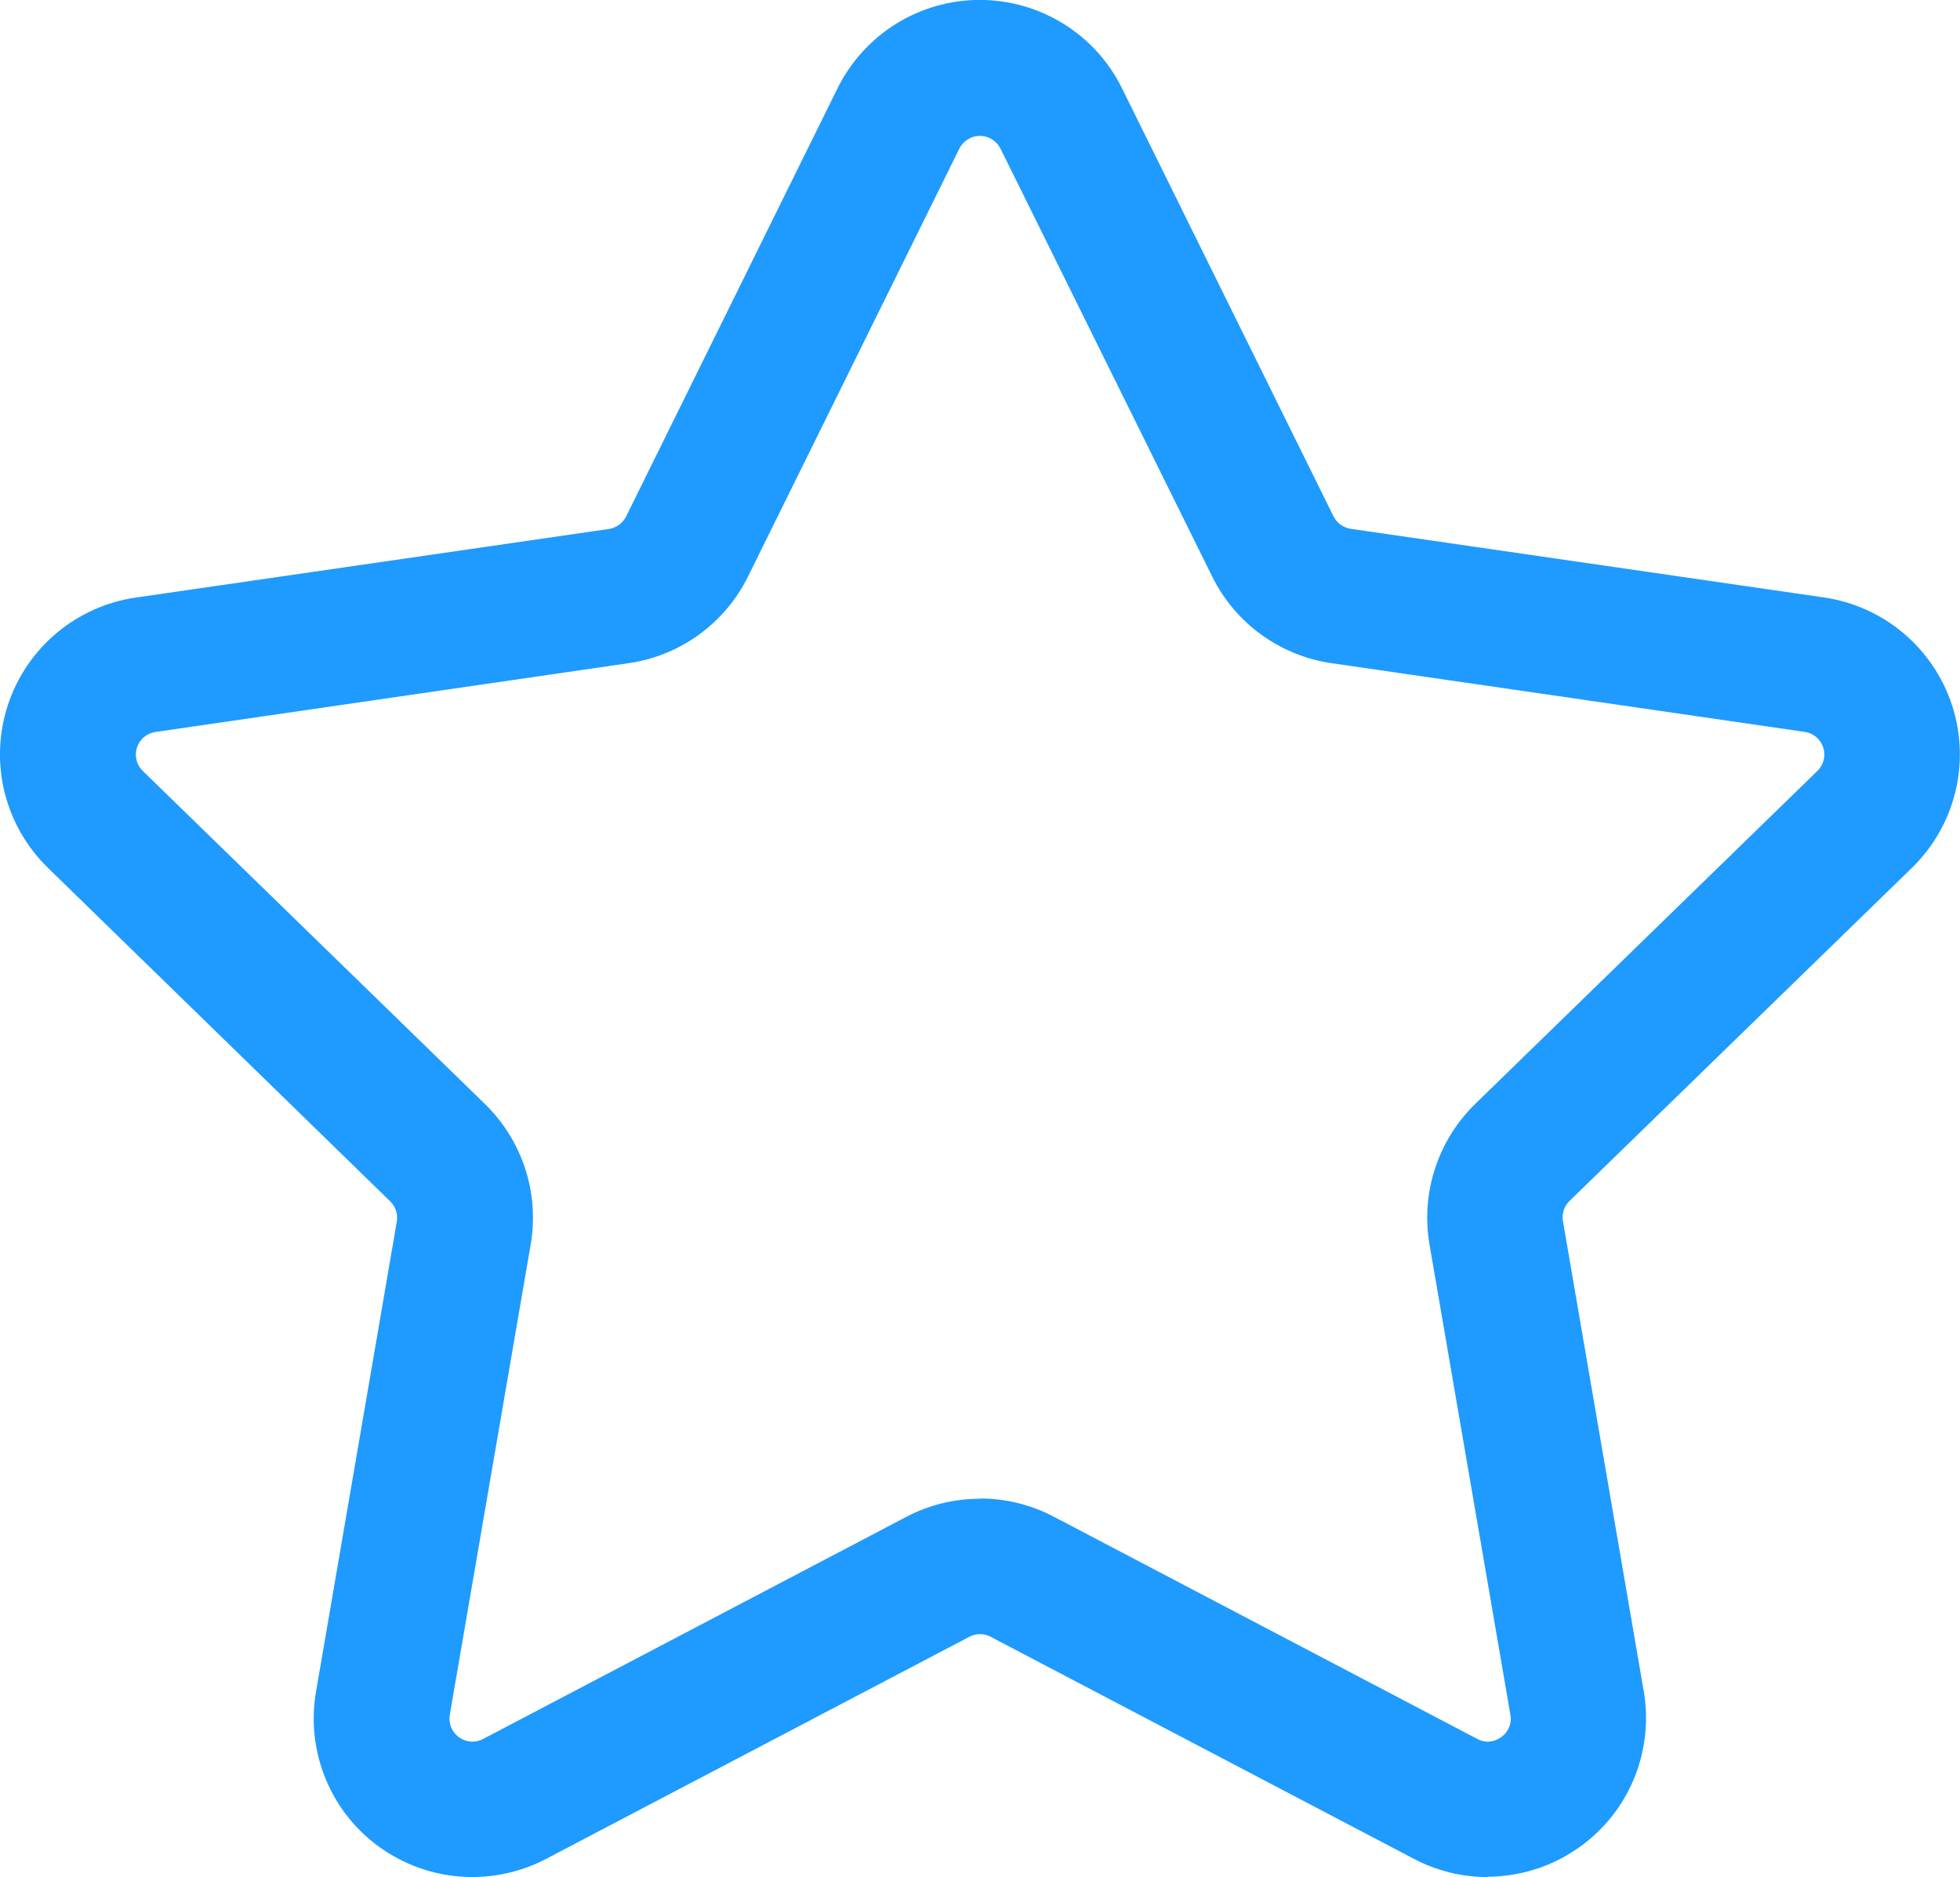 <svg viewBox="0 0 236 226" xmlns="http://www.w3.org/2000/svg"><path d="m179.13 226c-3.1 0-6.16-.75-8.9-2.2l-50.95-26.73c-.39-.21-.84-.32-1.28-.32s-.89.11-1.28.32l-50.94 26.73c-3.16 1.66-6.72 2.4-10.27 2.15s-6.97-1.5-9.86-3.59-5.13-4.95-6.47-8.25-1.74-6.91-1.13-10.42l9.73-56.62c.07-.44.04-.9-.1-1.32-.14-.43-.39-.81-.71-1.12l-41.2-40.14c-2.56-2.49-4.36-5.64-5.22-9.1-.85-3.46-.72-7.09.39-10.48s3.14-6.4 5.87-8.69 6.05-3.78 9.59-4.28l56.91-8.25c.44-.06.86-.24 1.23-.5.36-.26.65-.61.85-1.01l25.45-51.54c1.58-3.19 4.02-5.88 7.04-7.77 3.03-1.88 6.52-2.88 10.09-2.88s7.06 1 10.09 2.88 5.47 4.57 7.04 7.77l25.46 51.52c.2.4.49.75.85 1.01s.78.43 1.22.5l56.96 8.26c3.53.51 6.85 1.99 9.58 4.29 2.73 2.29 4.76 5.3 5.87 8.69s1.24 7.02.39 10.47c-.85 3.46-2.66 6.61-5.21 9.1l-41.22 40.1c-.33.31-.57.7-.71 1.12-.14.43-.18.88-.1 1.32l9.73 56.62c.47 2.74.33 5.54-.39 8.22-.73 2.68-2.03 5.17-3.82 7.29s-4.02 3.83-6.54 5.01-5.26 1.79-8.04 1.8v.03zm-61.12-45.58c3.1 0 6.15.76 8.89 2.2l50.94 26.73c.45.26.97.38 1.49.34s1.01-.23 1.42-.54c.43-.29.76-.71.96-1.19s.25-1.01.15-1.52l-9.74-56.63c-.52-3.05-.29-6.18.67-9.12s2.61-5.6 4.83-7.77l41.22-40.11c.37-.36.63-.82.75-1.31.12-.5.1-1.02-.06-1.51s-.45-.92-.85-1.25c-.39-.33-.87-.55-1.38-.62l-56.96-8.27c-3.07-.44-5.98-1.63-8.48-3.44-2.51-1.82-4.53-4.22-5.9-6.99l-25.49-51.52c-.23-.46-.58-.85-1.02-1.12s-.94-.42-1.46-.42-1.02.14-1.46.42c-.44.27-.79.66-1.02 1.12l-25.44 51.51c-1.37 2.78-3.4 5.18-5.9 7-2.51 1.82-5.42 3-8.49 3.44l-56.95 8.28c-.51.07-.99.29-1.39.62s-.69.77-.85 1.26-.18 1.01-.05 1.51c.12.5.39.95.76 1.31l41.21 40.11c2.21 2.16 3.87 4.83 4.83 7.77s1.18 6.07.66 9.12l-9.74 56.63c-.09.51-.03 1.03.16 1.51.2.48.52.89.94 1.2.42.3.91.48 1.43.52s1.03-.07 1.49-.32l50.93-26.73c2.74-1.44 5.79-2.19 8.89-2.19z" fill="#1f9aff"/></svg>
